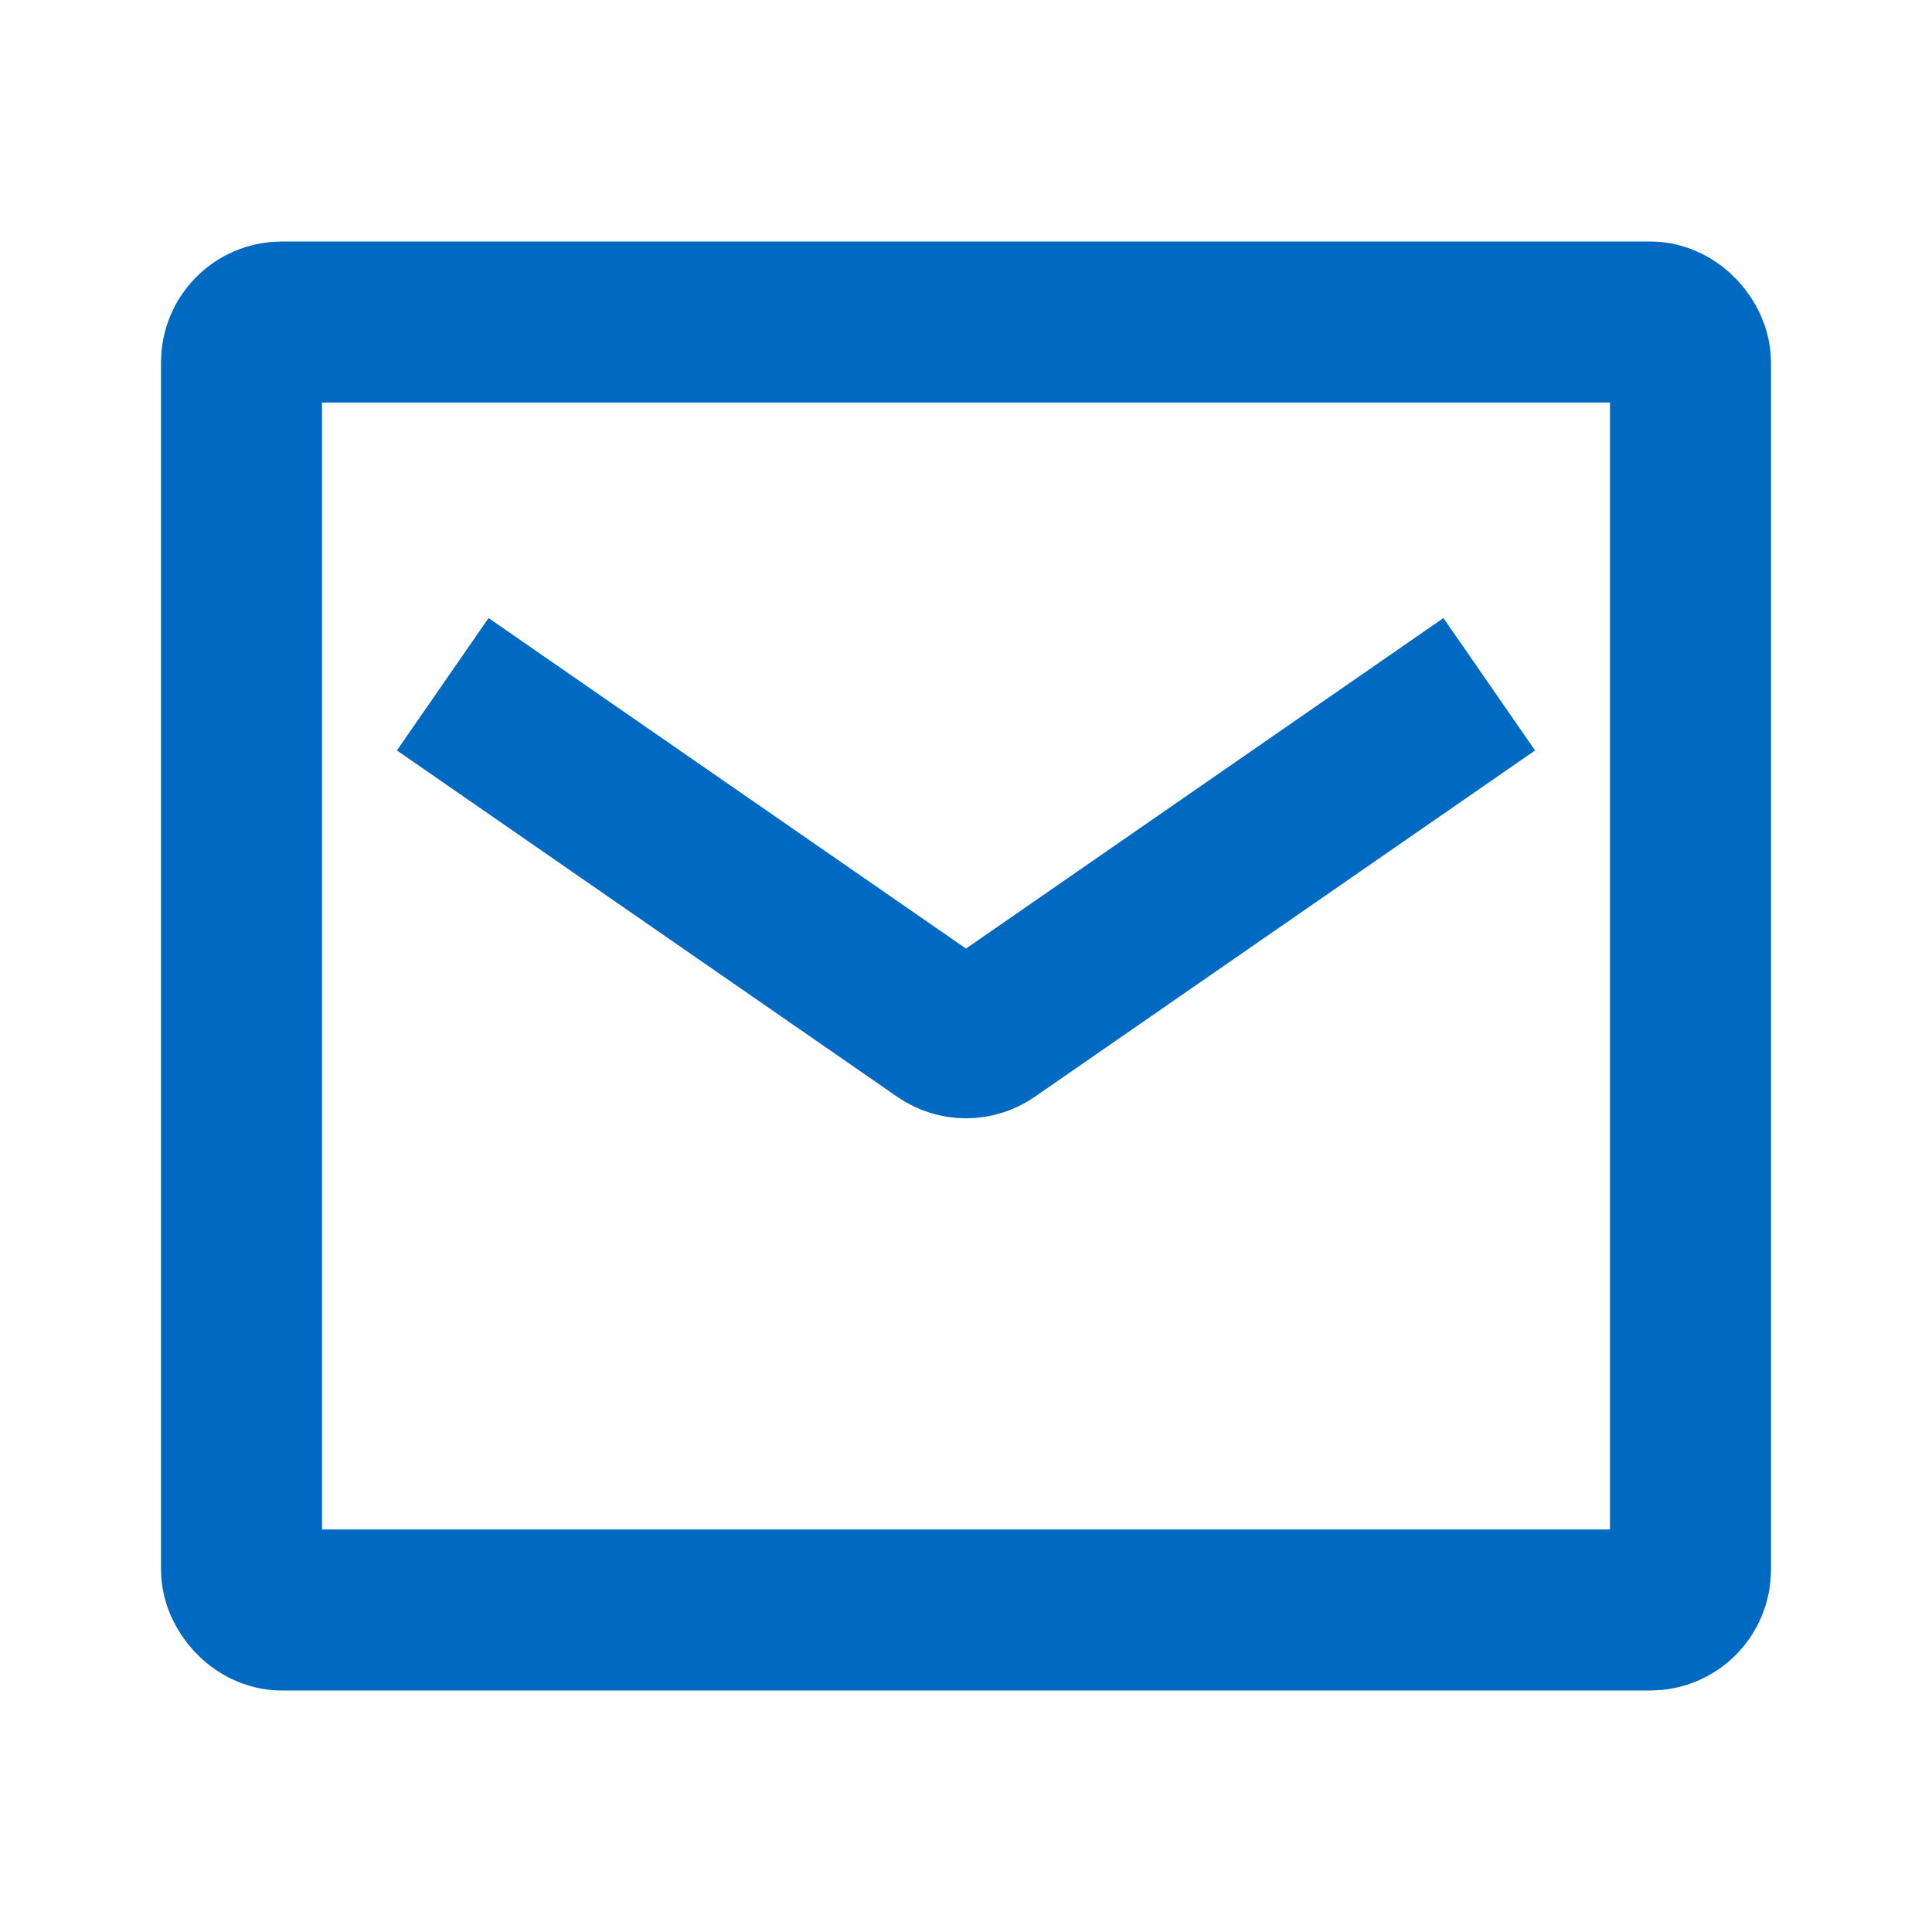 <svg xmlns="http://www.w3.org/2000/svg" xmlns:xlink="http://www.w3.org/1999/xlink" viewBox="0 0 48 48" width="40" height="40" style="border-color: rgba(0,0,0,0);border-width: bpx;border-style: undefined" filter="none">
    
    <g>
    <rect x="6" y="8" width="36" height="32" rx="1" stroke="rgba(0,105.06,194.055,1)" stroke-width="4" fill="none"></rect><path d="M37 17L24.569 25.606C24.227 25.843 23.773 25.843 23.431 25.606L11 17" stroke="rgba(0,105.06,194.055,1)" stroke-width="4" fill="none"></path>
    </g>
  </svg>